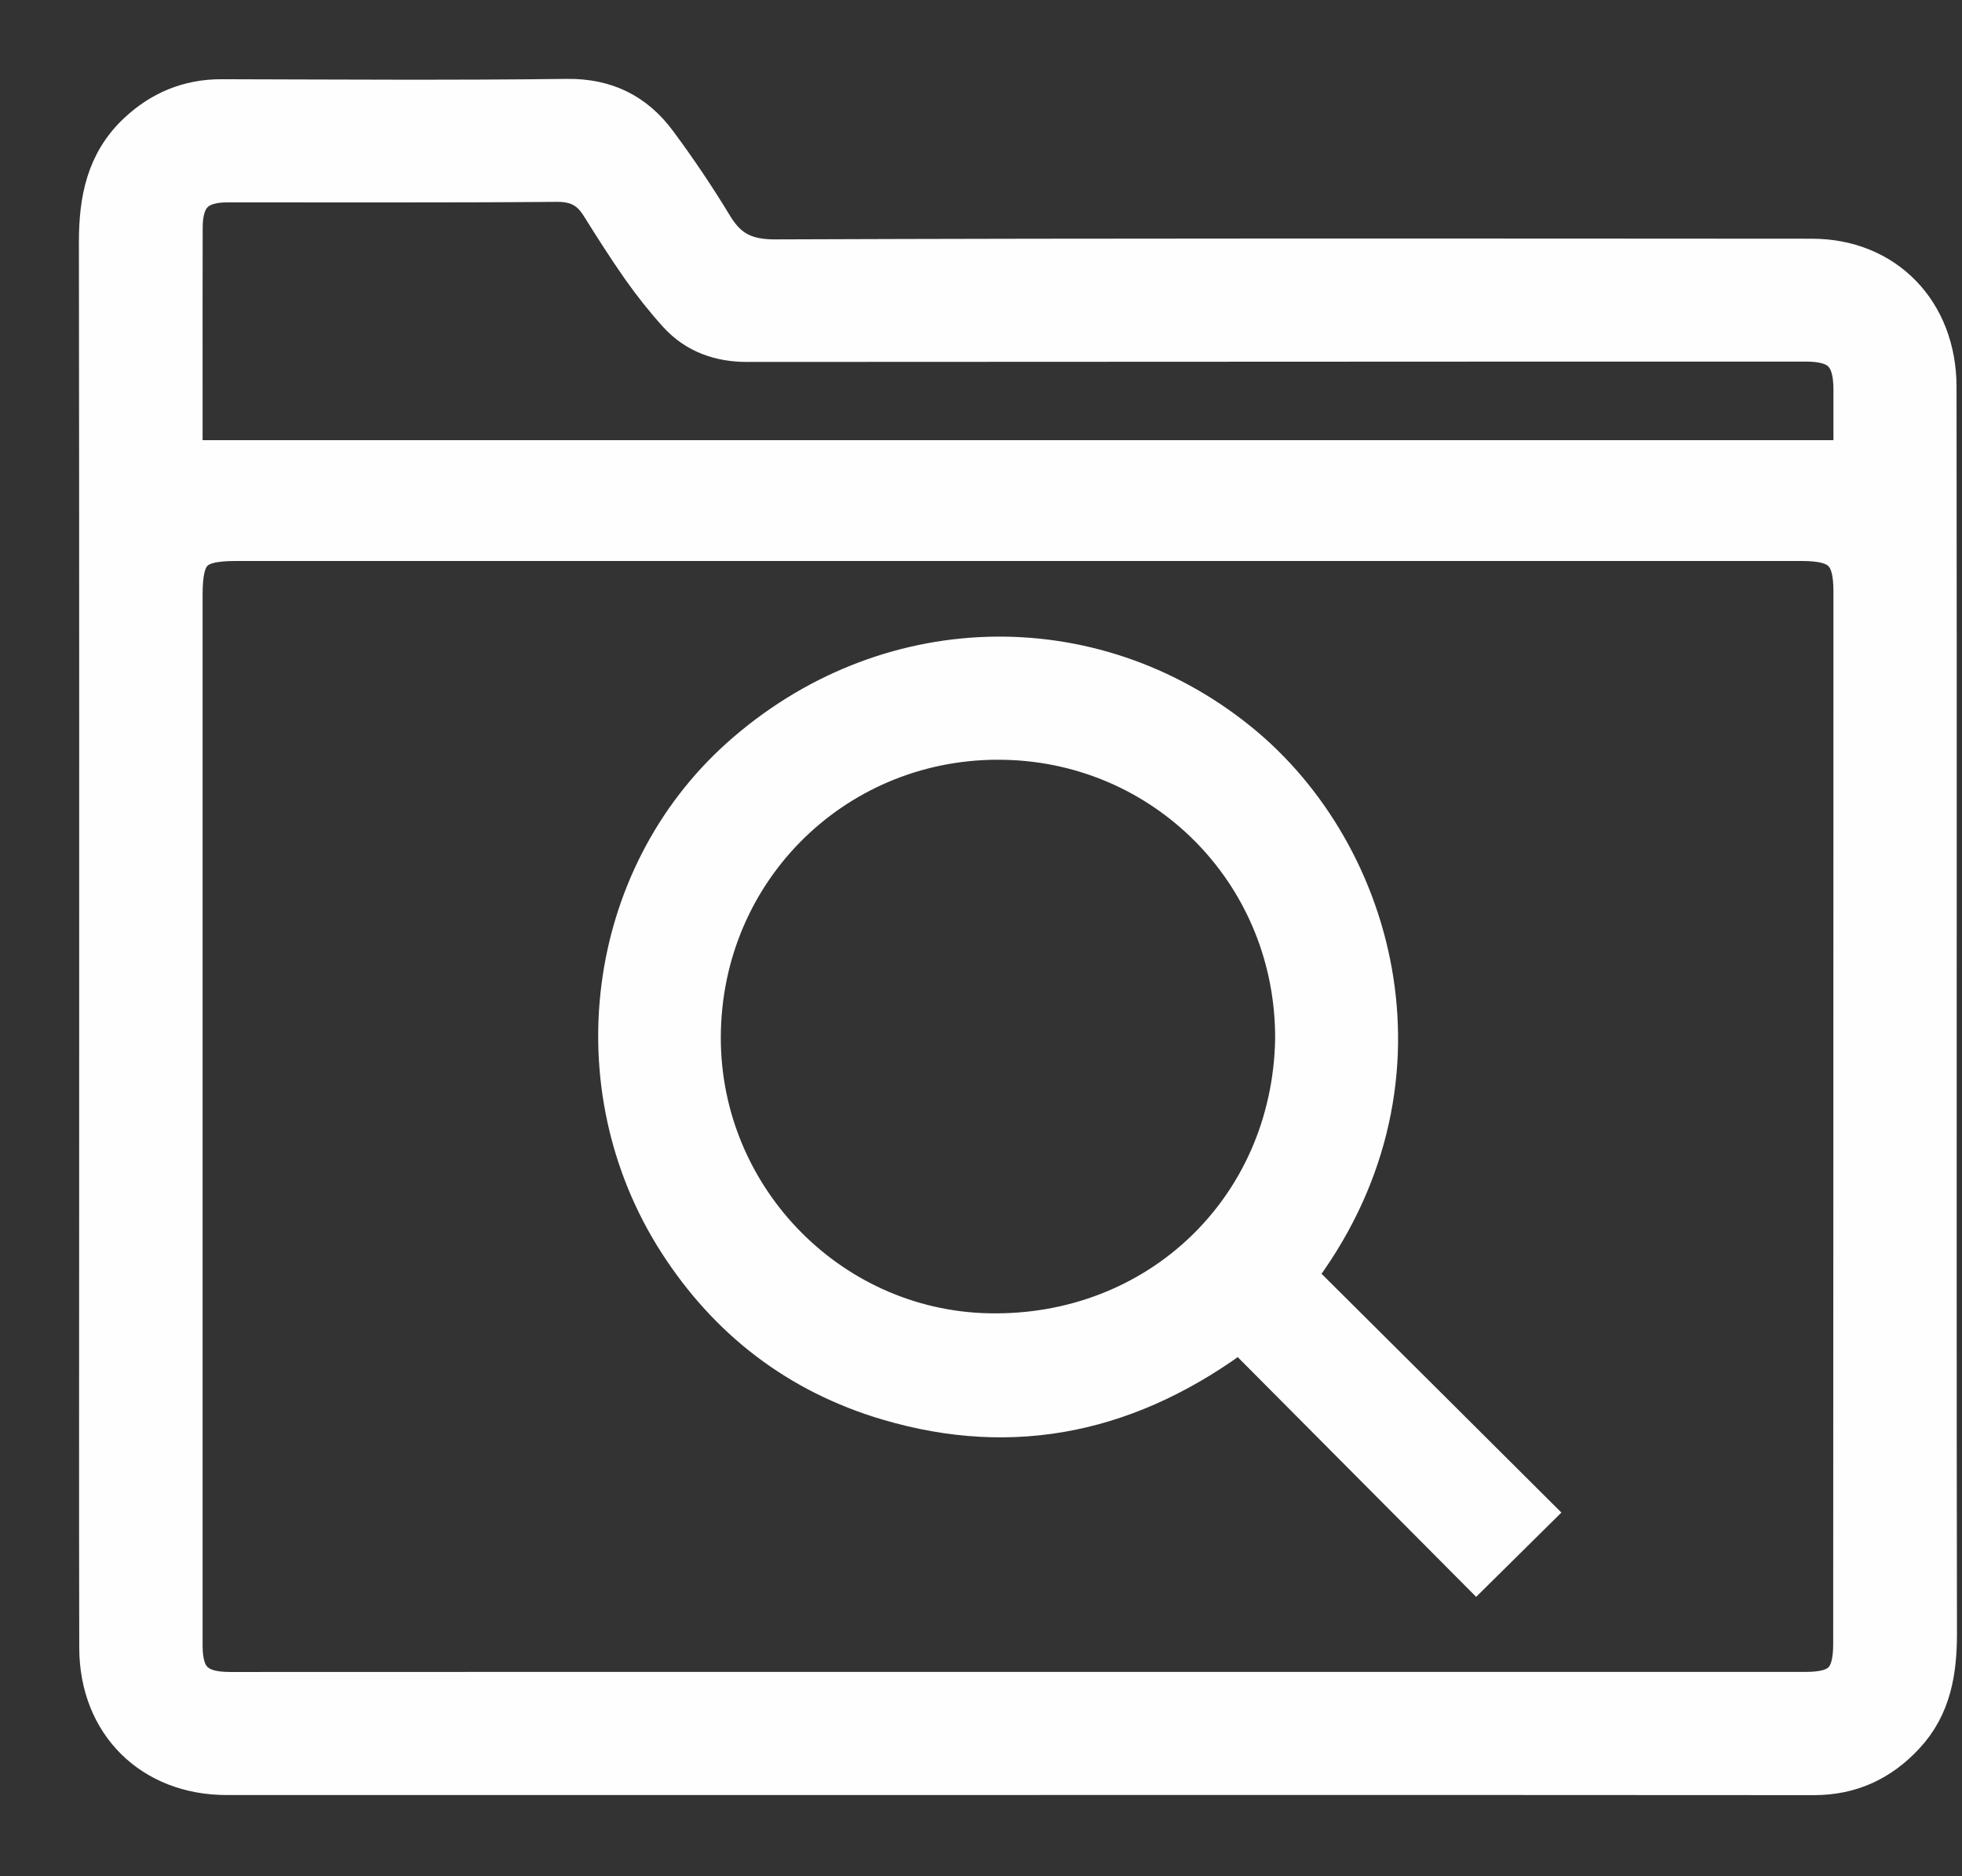 <svg xmlns="http://www.w3.org/2000/svg" width="23" height="22" viewBox="0 0 23 22">
    <rect x="0" y="0" width="23" height="22" fill="#333333" stroke="none"/>
    <g fill="none" fill-rule="evenodd">
        <path fill="#FEFEFE" d="M20.743 4.41v-.848c-.002-.407-.16-.57-.562-.572h-3.26l-9.165.004c-.312 0-.586-.096-.797-.328-.152-.168-.294-.348-.425-.533-.17-.242-.328-.492-.485-.743-.125-.197-.287-.276-.53-.273-1.283.011-2.568.005-3.852.006-.375 0-.54.168-.541.543-.002.616-.001 1.231-.001 1.847v.898h19.618zm-9.786.918h-9.19c-.512 0-.642.132-.642.65v12.317c0 .4.164.56.57.56l3.946-.001h14.527c.423 0 .572-.15.572-.58.002-4.112.002-8.225.003-12.338 0-.459-.152-.608-.617-.608h-9.169zm-.04 14.47H1.659c-.868 0-1.477-.6-1.48-1.474-.004-1.756-.001-3.512-.001-5.268 0-3.74.002-7.48-.003-11.22 0-.482.082-.922.449-1.267.27-.254.59-.39.967-.39C2.943.182 4.297.192 5.65.175c.447-.005.783.165 1.037.507.235.316.456.645.66.982.174.287.388.394.74.393 4.051-.015 8.102-.01 12.153-.008.846 0 1.444.615 1.446 1.485.003 2.022.002 4.044.002 6.066 0 2.85-.002 5.7.003 8.551 0 .44-.064.85-.376 1.183-.282.304-.626.465-1.048.465-3.117-.003-6.234-.002-9.35-.002z" transform="translate(1 1)"/>
        <path stroke="#FEFEFE" stroke-width=".5" d="M20.743 4.41v-.848c-.002-.407-.16-.57-.562-.572h-3.26l-9.165.004c-.312 0-.586-.096-.797-.328-.152-.168-.294-.348-.425-.533-.17-.242-.328-.492-.485-.743-.125-.197-.287-.276-.53-.273-1.283.011-2.568.005-3.852.006-.375 0-.54.168-.541.543-.002.616-.001 1.231-.001 1.847v.898h19.618zm-9.786.918h-9.19c-.512 0-.642.132-.642.65v12.317c0 .4.164.56.57.56l3.946-.001h14.527c.423 0 .572-.15.572-.58.002-4.112.002-8.225.003-12.338 0-.459-.152-.608-.617-.608h-9.169zm-.04 14.47H1.659c-.868 0-1.477-.6-1.48-1.474-.004-1.756-.001-3.512-.001-5.268 0-3.74.002-7.48-.003-11.22 0-.482.082-.922.449-1.267.27-.254.59-.39.967-.39C2.943.182 4.297.192 5.65.175c.447-.005.783.165 1.037.507.235.316.456.645.66.982.174.287.388.394.74.393 4.051-.015 8.102-.01 12.153-.008.846 0 1.444.615 1.446 1.485.003 2.022.002 4.044.002 6.066 0 2.85-.002 5.7.003 8.551 0 .44-.064.85-.376 1.183-.282.304-.626.465-1.048.465-3.117-.003-6.234-.002-9.35-.002z" transform="translate(1 1)"/>
        <path fill="#FEFEFE" d="M14.198 11.191c.012-1.913-1.46-3.435-3.315-3.528-1.98-.1-3.63 1.421-3.682 3.413-.05 1.928 1.483 3.533 3.385 3.573 2 .042 3.573-1.465 3.612-3.458m-.035 2.77l1.402 1.395 1.384 1.379-.643.636-2.77-2.786c-1.275.962-2.639 1.26-4.122.82-1.041-.308-1.863-.937-2.453-1.857-1.16-1.81-.847-4.242.728-5.652 1.687-1.509 4.096-1.575 5.819-.182 1.627 1.316 2.364 4.024.655 6.247" transform="translate(1 1)"/>
        <path stroke="#FEFEFE" stroke-width=".5" d="M14.198 11.191c.012-1.913-1.46-3.435-3.315-3.528-1.98-.1-3.63 1.421-3.682 3.413-.05 1.928 1.483 3.533 3.385 3.573 2 .042 3.573-1.465 3.612-3.458zm-.035 2.77l1.402 1.395 1.384 1.379-.643.636-2.77-2.786c-1.275.962-2.639 1.26-4.122.82-1.041-.308-1.863-.937-2.453-1.857-1.16-1.81-.847-4.242.728-5.652 1.687-1.509 4.096-1.575 5.819-.182 1.627 1.316 2.364 4.024.655 6.247z" transform="translate(1 1)"/>
    </g>
</svg>
